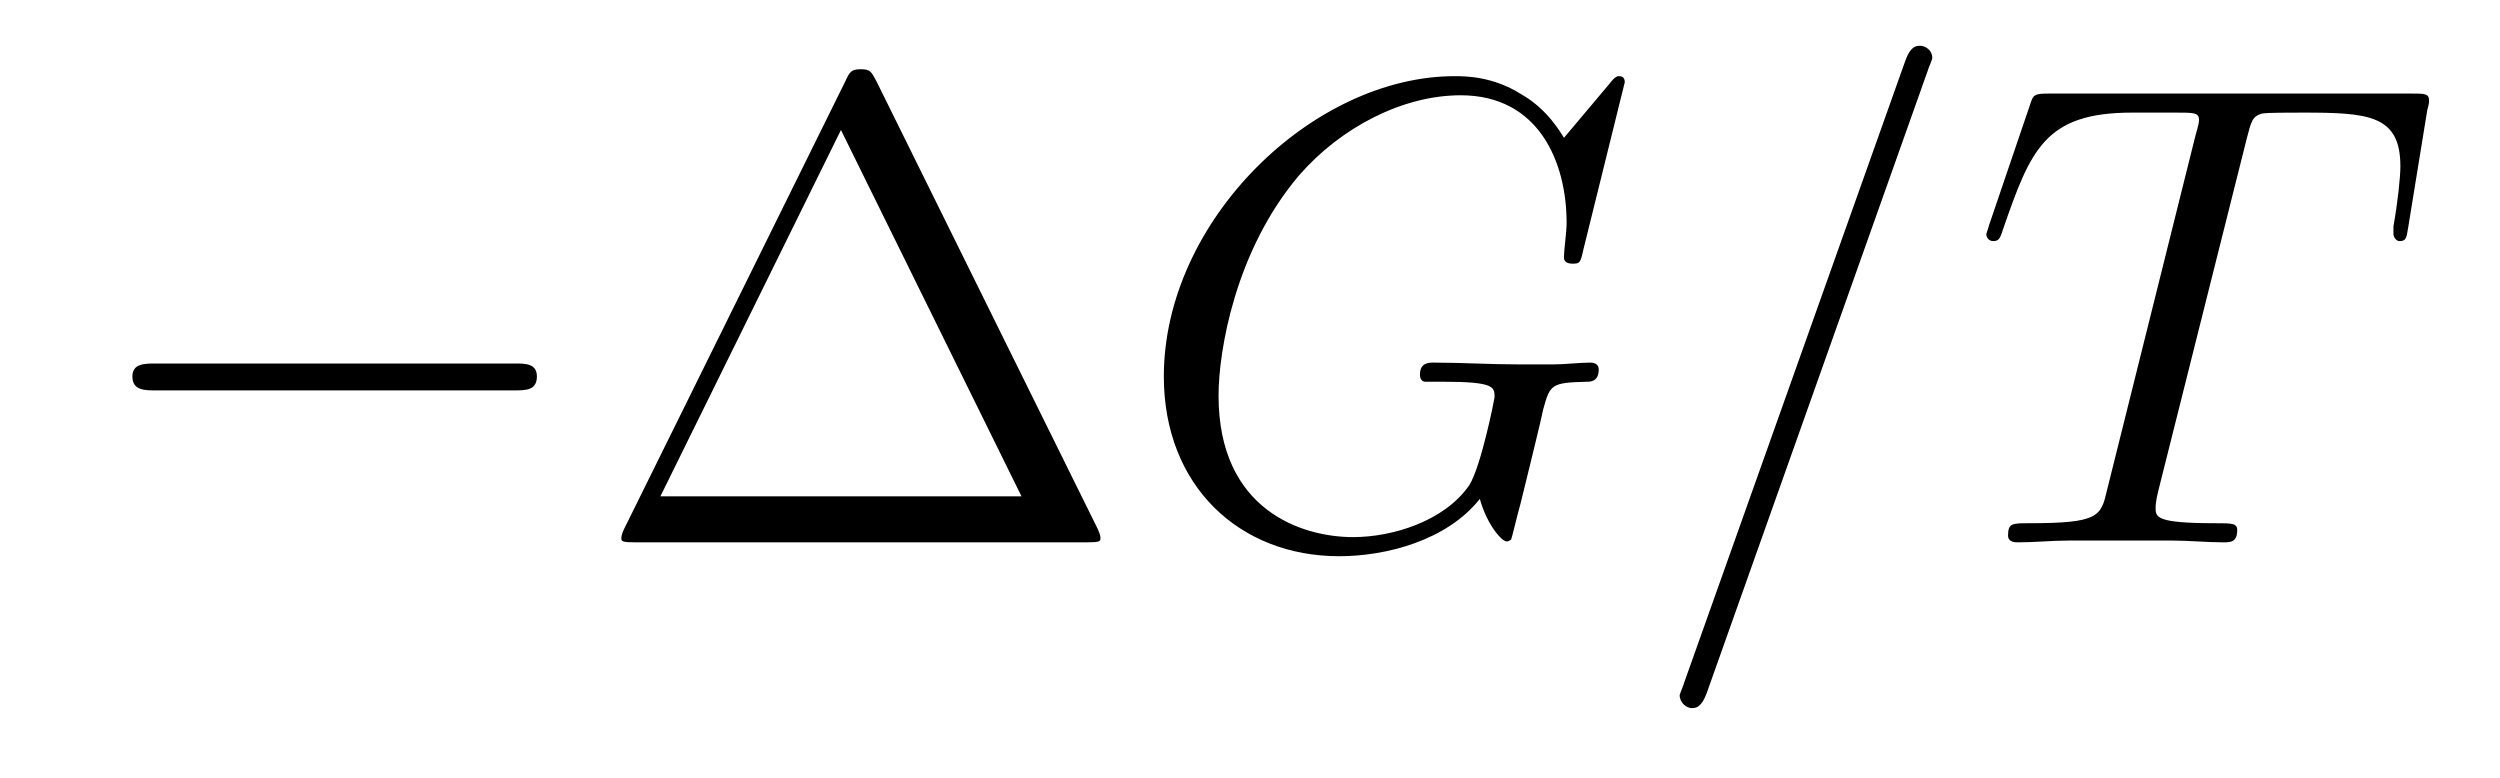 <?xml version='1.0'?>
<!-- This file was generated by dvisvgm 1.9.2 -->
<svg height='14pt' version='1.1' viewBox='0 -14 45 14' width='45pt' xmlns='http://www.w3.org/2000/svg' xmlns:xlink='http://www.w3.org/1999/xlink'>
<g id='page1'>
<g transform='matrix(1 0 0 1 -127 650)'>
<path d='M136.258 -656.973C136.461 -656.973 136.664 -656.973 136.664 -657.223C136.664 -657.457 136.461 -657.457 136.258 -657.457H129.805C129.602 -657.457 129.383 -657.457 129.383 -657.223C129.383 -656.973 129.602 -656.973 129.805 -656.973H136.258ZM137.637 -654.238' fill-rule='evenodd'/>
<path d='M142.777 -662.535C142.684 -662.707 142.668 -662.754 142.496 -662.754C142.324 -662.754 142.293 -662.707 142.215 -662.535L138.231 -654.473C138.215 -654.441 138.184 -654.363 138.184 -654.316C138.184 -654.254 138.199 -654.238 138.434 -654.238H146.559C146.793 -654.238 146.809 -654.254 146.809 -654.316C146.809 -654.363 146.777 -654.441 146.762 -654.473L142.777 -662.535ZM142.137 -661.66L145.387 -655.066H138.887L142.137 -661.66ZM147.355 -654.238' fill-rule='evenodd'/>
<path d='M156.246 -662.52C156.246 -662.629 156.168 -662.629 156.137 -662.629C156.121 -662.629 156.074 -662.629 155.98 -662.504L155.152 -661.52C155.09 -661.613 154.855 -662.035 154.387 -662.301C153.871 -662.629 153.371 -662.629 153.184 -662.629C150.637 -662.629 147.949 -660.035 147.949 -657.223C147.949 -655.254 149.309 -653.988 151.105 -653.988C151.949 -653.988 153.043 -654.27 153.637 -655.02C153.762 -654.566 154.027 -654.254 154.121 -654.254C154.168 -654.254 154.184 -654.285 154.199 -654.285C154.215 -654.316 154.309 -654.723 154.371 -654.941L154.559 -655.707C154.652 -656.098 154.699 -656.27 154.777 -656.629C154.902 -657.082 154.918 -657.113 155.574 -657.129C155.621 -657.129 155.777 -657.129 155.777 -657.348C155.777 -657.473 155.652 -657.473 155.621 -657.473C155.418 -657.473 155.184 -657.441 154.965 -657.441H154.324C153.824 -657.441 153.309 -657.473 152.809 -657.473C152.715 -657.473 152.559 -657.473 152.559 -657.254C152.559 -657.129 152.652 -657.129 152.652 -657.129H152.965C153.902 -657.129 153.902 -657.035 153.902 -656.848C153.902 -656.832 153.668 -655.629 153.449 -655.269C152.996 -654.613 152.059 -654.332 151.356 -654.332C150.434 -654.332 148.934 -654.816 148.934 -656.879C148.934 -657.676 149.23 -659.488 150.387 -660.848C151.137 -661.707 152.246 -662.285 153.293 -662.285C154.699 -662.285 155.199 -661.082 155.199 -659.988C155.199 -659.801 155.152 -659.535 155.152 -659.363C155.152 -659.254 155.277 -659.254 155.309 -659.254C155.434 -659.254 155.449 -659.27 155.496 -659.488L156.246 -662.52ZM161.703 -662.738C161.703 -662.754 161.781 -662.926 161.781 -662.957C161.781 -663.098 161.656 -663.176 161.562 -663.176C161.5 -663.176 161.391 -663.176 161.297 -662.91L157.313 -651.707C157.313 -651.691 157.234 -651.504 157.234 -651.488C157.234 -651.348 157.359 -651.254 157.453 -651.254C157.531 -651.254 157.625 -651.27 157.719 -651.519L161.703 -662.738ZM167.441 -661.504C167.52 -661.801 167.535 -661.91 167.723 -661.957C167.816 -661.973 168.207 -661.973 168.457 -661.973C169.644 -661.973 170.207 -661.926 170.207 -661.004C170.207 -660.816 170.16 -660.363 170.082 -659.926V-659.785C170.082 -659.738 170.129 -659.66 170.191 -659.66C170.316 -659.66 170.316 -659.723 170.348 -659.91L170.691 -662.019C170.723 -662.129 170.723 -662.16 170.723 -662.191C170.723 -662.316 170.645 -662.316 170.41 -662.316H163.895C163.613 -662.316 163.598 -662.301 163.535 -662.098L162.801 -659.941C162.801 -659.926 162.754 -659.801 162.754 -659.785C162.754 -659.723 162.801 -659.66 162.879 -659.66C162.973 -659.66 163.004 -659.707 163.051 -659.863C163.551 -661.301 163.801 -661.973 165.379 -661.973H166.176C166.473 -661.973 166.582 -661.973 166.582 -661.848C166.582 -661.801 166.582 -661.785 166.52 -661.566L164.926 -655.176C164.816 -654.707 164.785 -654.582 163.52 -654.582C163.223 -654.582 163.145 -654.582 163.145 -654.363C163.145 -654.238 163.269 -654.238 163.332 -654.238C163.629 -654.238 163.941 -654.27 164.238 -654.27H166.098C166.395 -654.27 166.723 -654.238 167.019 -654.238C167.145 -654.238 167.27 -654.238 167.27 -654.457C167.27 -654.582 167.176 -654.582 166.879 -654.582C165.801 -654.582 165.801 -654.691 165.801 -654.863C165.801 -654.879 165.801 -654.973 165.848 -655.16L167.441 -661.504ZM169.313 -654.238' fill-rule='evenodd'/>
</g>
</g>
</svg>
